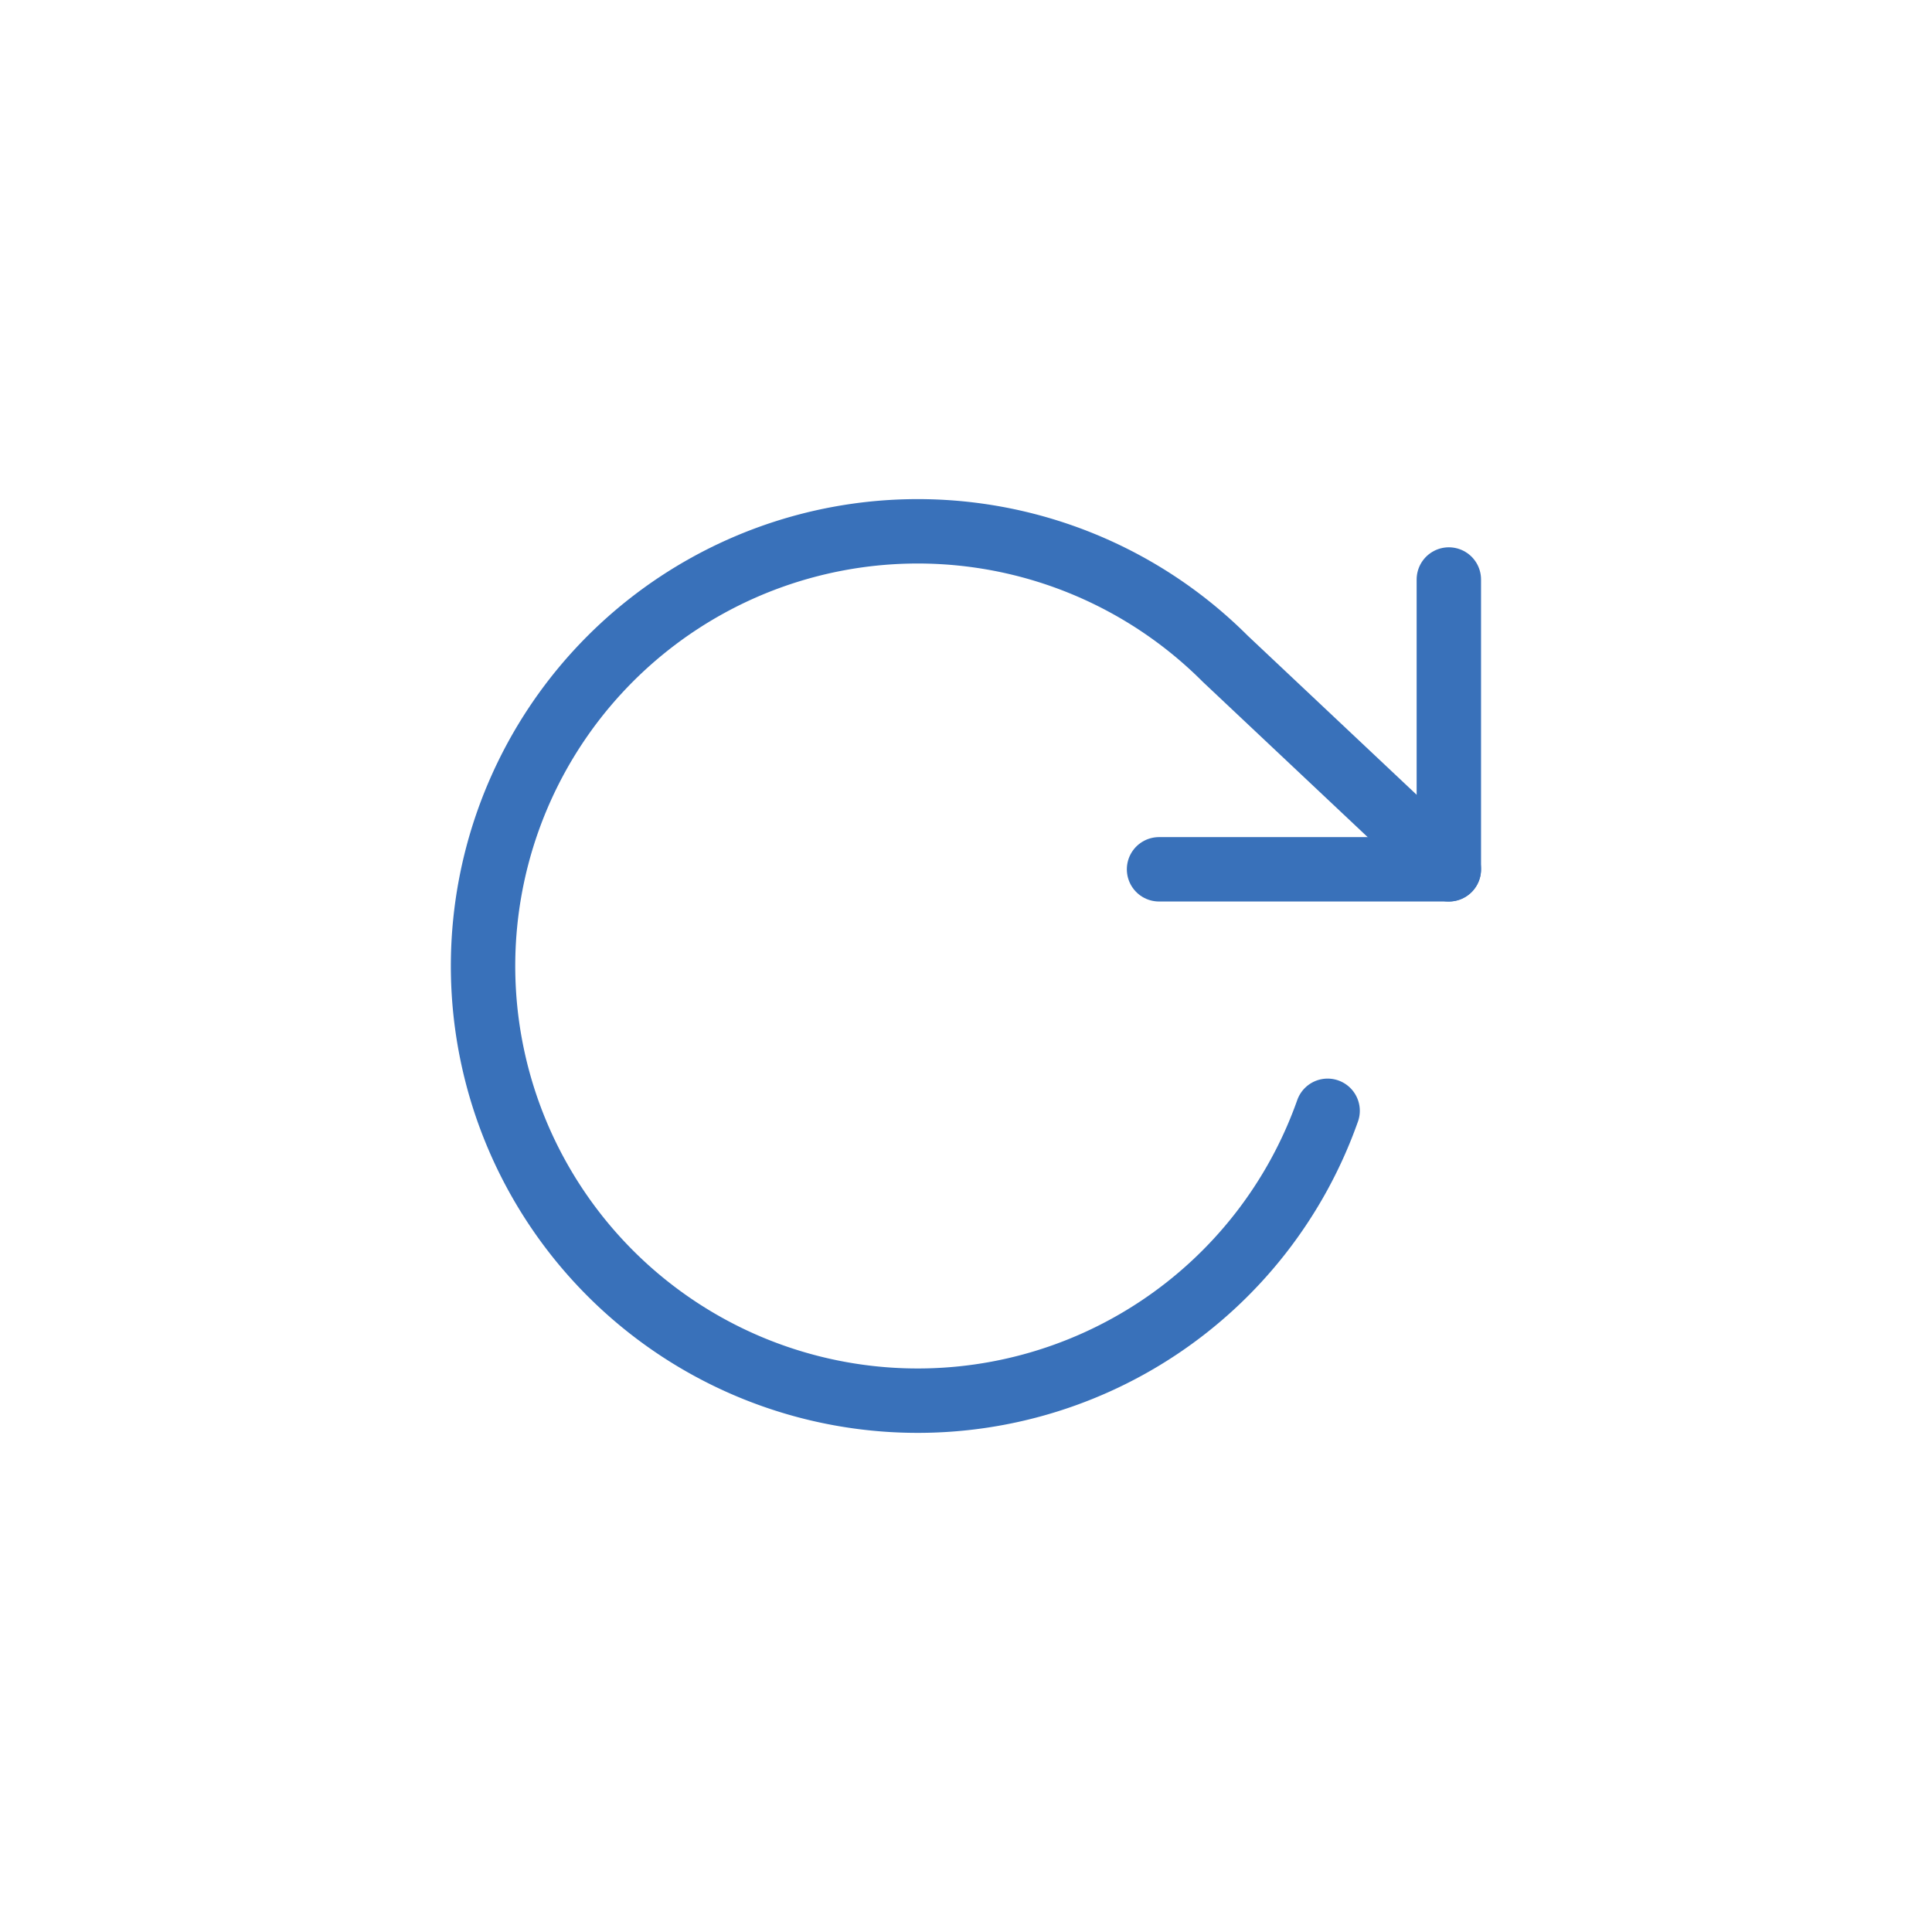 <svg xmlns="http://www.w3.org/2000/svg" width="60" height="60" fill="none" stroke="#3971ba" stroke-width="2" stroke-linecap="round" stroke-linejoin="round" xmlns:v="https://vecta.io/nano"><path d="M44.995 17.997v9h-9"/><path d="M41.23 34.497a13.5 13.5 0 0 1-25.895-1.515A13.5 13.5 0 0 1 38.05 20.457l6.945 6.54"/></svg>